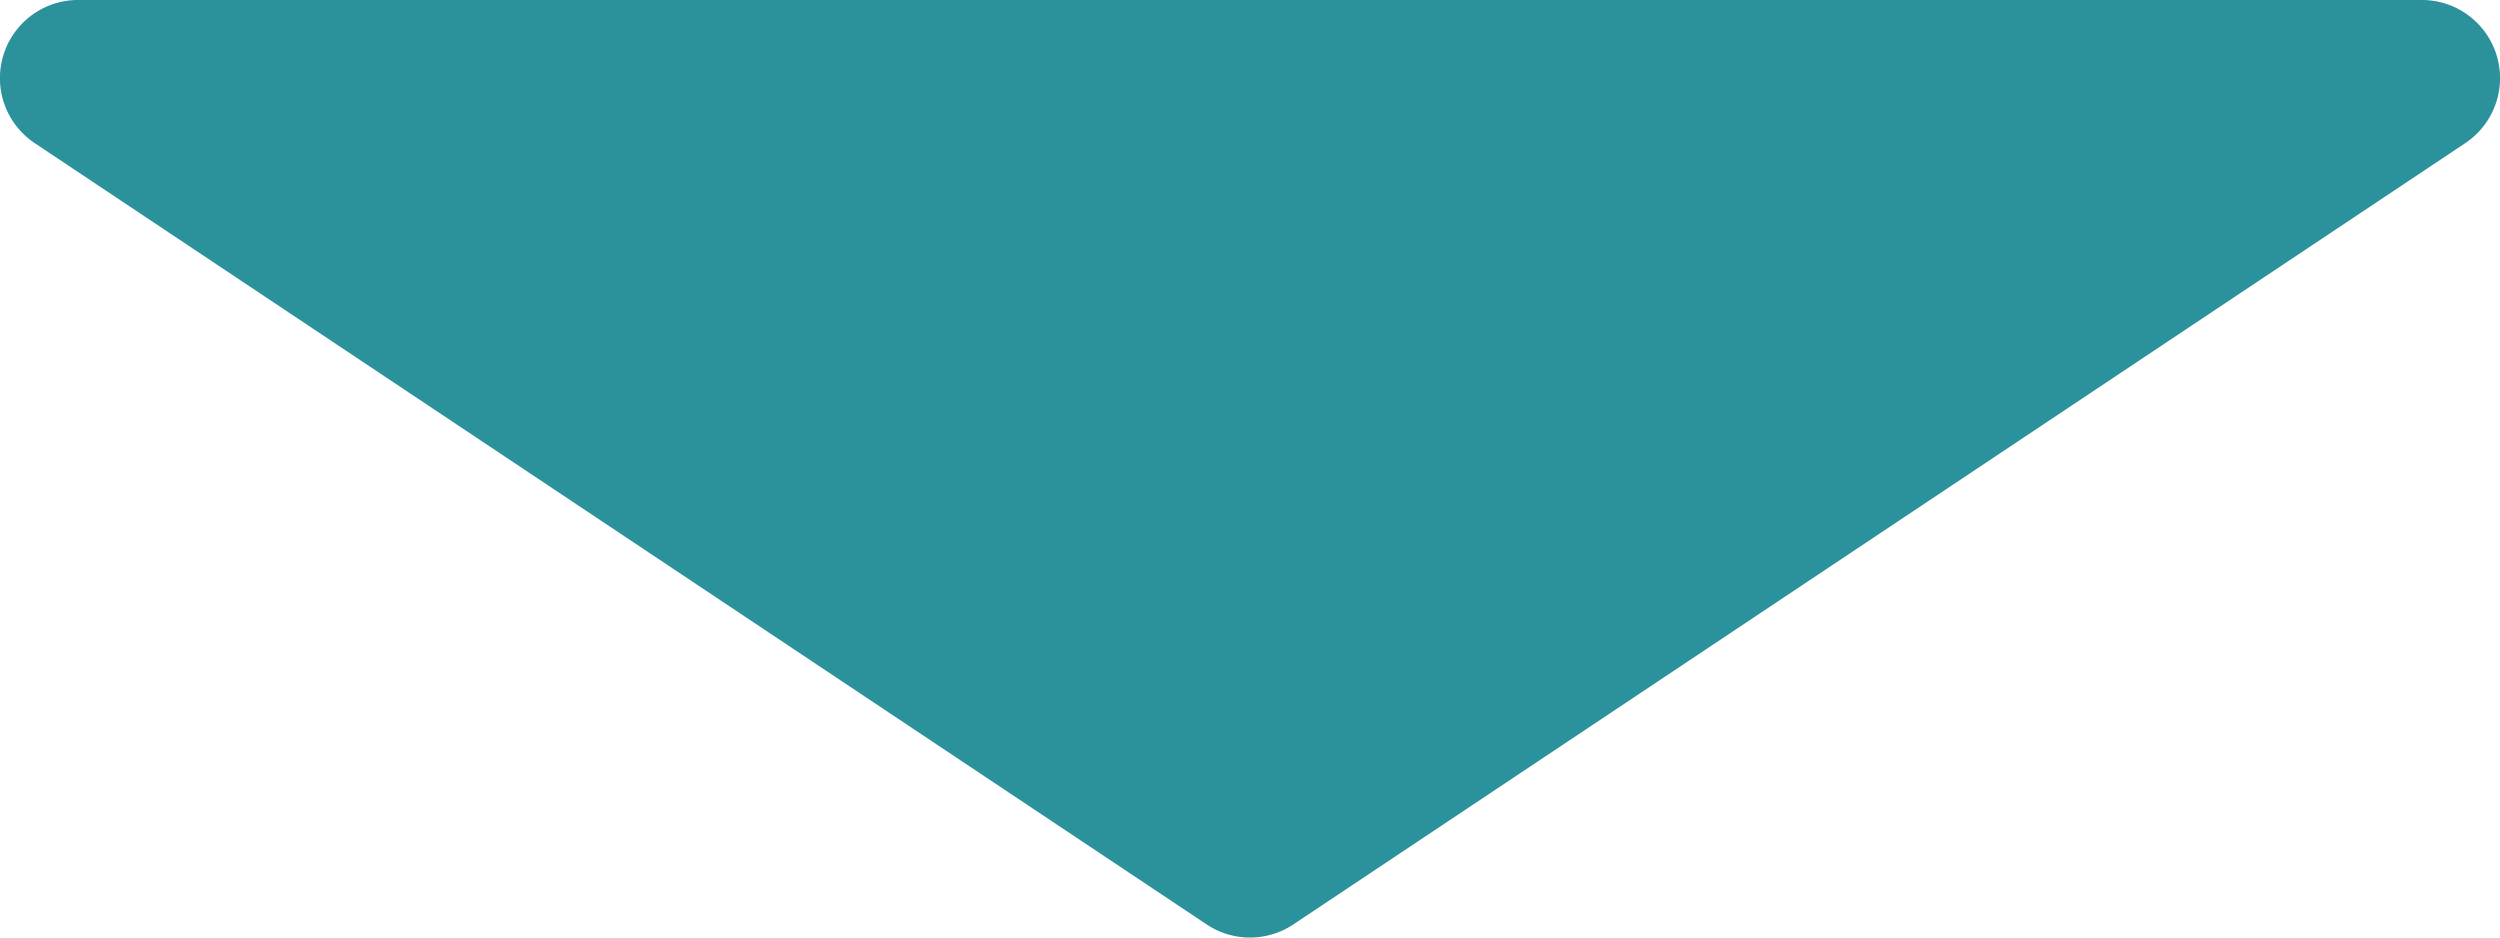 <svg xmlns="http://www.w3.org/2000/svg" viewBox="0 0 128 48"><defs><style>.cls-1{fill:#2b929b;}</style></defs><title>アセット 17</title><g id="レイヤー_2" data-name="レイヤー 2"><g id="レイヤー_1-2" data-name="レイヤー 1"><path class="cls-1" d="M127.83,2.84A4,4,0,0,0,124,0H4A4,4,0,0,0,1.78,7.33l60,40a4,4,0,0,0,4.44,0l60-40A4,4,0,0,0,127.83,2.84Z"/></g></g></svg>